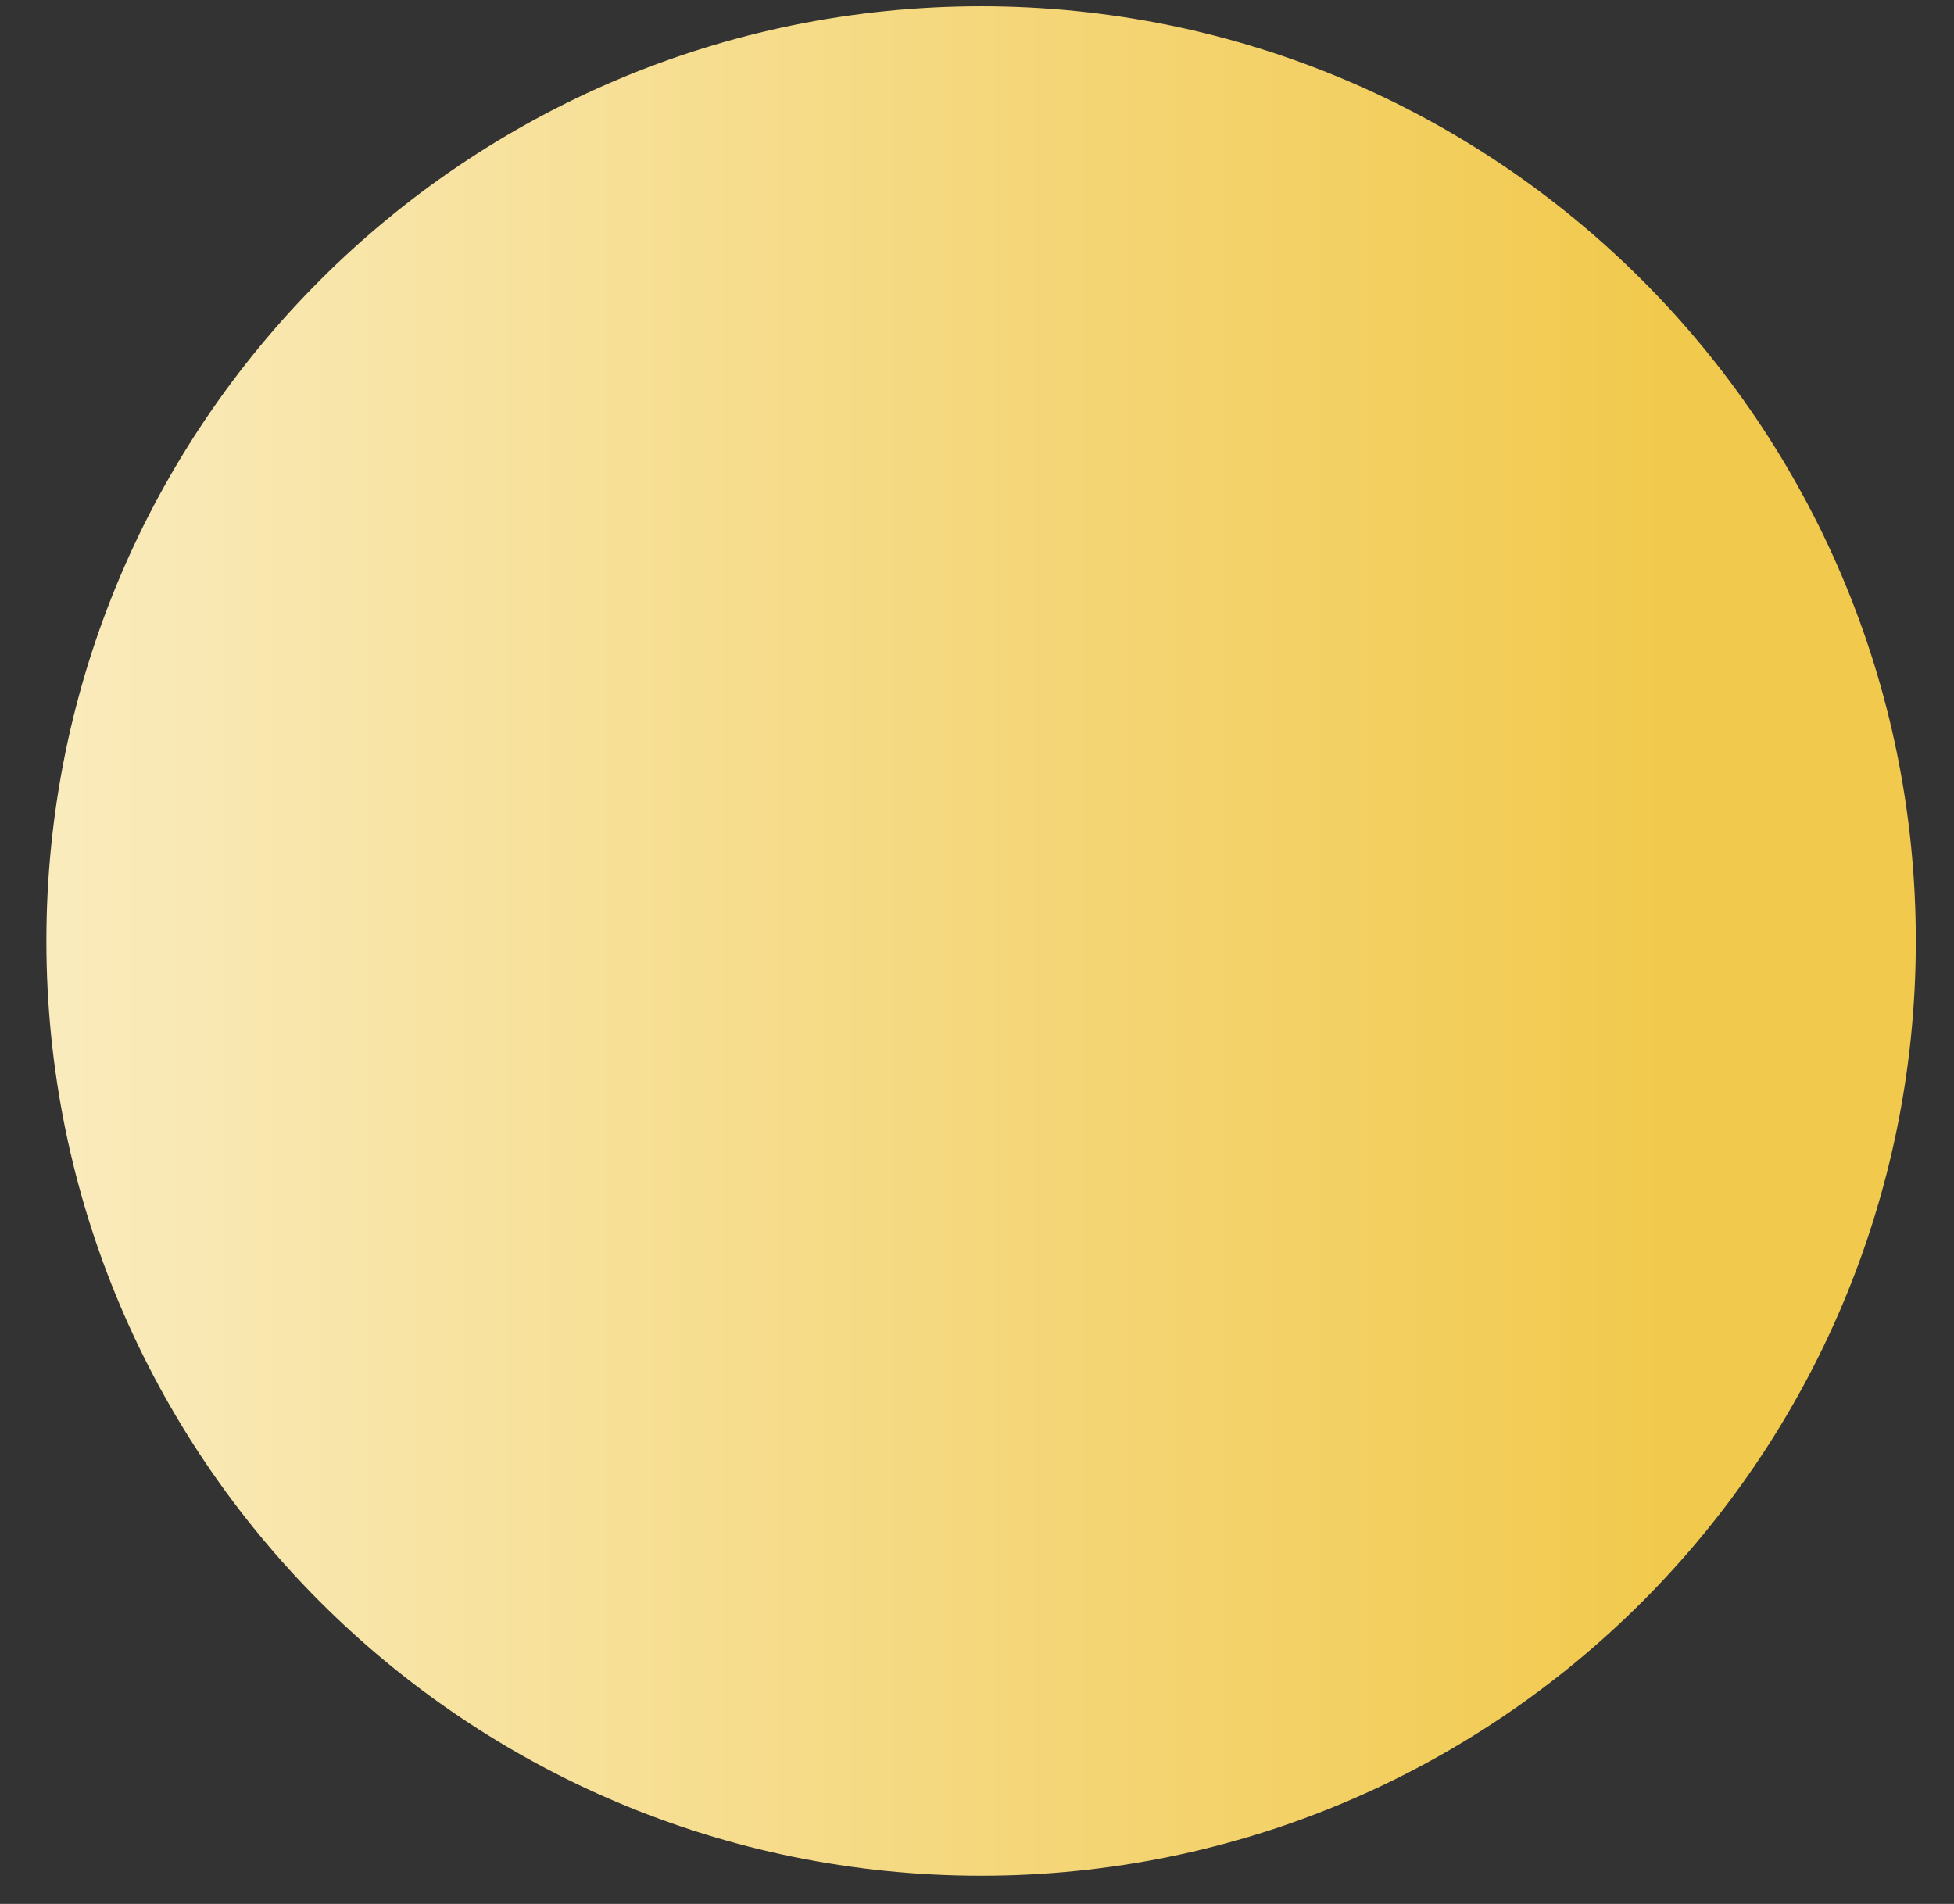 <?xml version="1.0" encoding="UTF-8"?> <svg xmlns="http://www.w3.org/2000/svg" width="39" height="38" viewBox="0 0 39 38" fill="none"><rect x="0" y="0" width="39" height="38" fill="#333333" stroke="none"/> <path d="M19.582 37.437C29.885 37.437 38.238 29.084 38.238 18.781C38.238 8.478 29.885 0.125 19.582 0.125C9.278 0.125 0.926 8.478 0.926 18.781C0.926 29.084 9.278 37.437 19.582 37.437Z" fill="url(#paint0_linear)"></path> <defs> <linearGradient id="paint0_linear" x1="-17.822" y1="18.771" x2="40.53" y2="18.771" gradientUnits="userSpaceOnUse"> <stop stop-color="white"></stop> <stop offset="0.879" stop-color="#F1C94C"></stop> </linearGradient> </defs> </svg> 